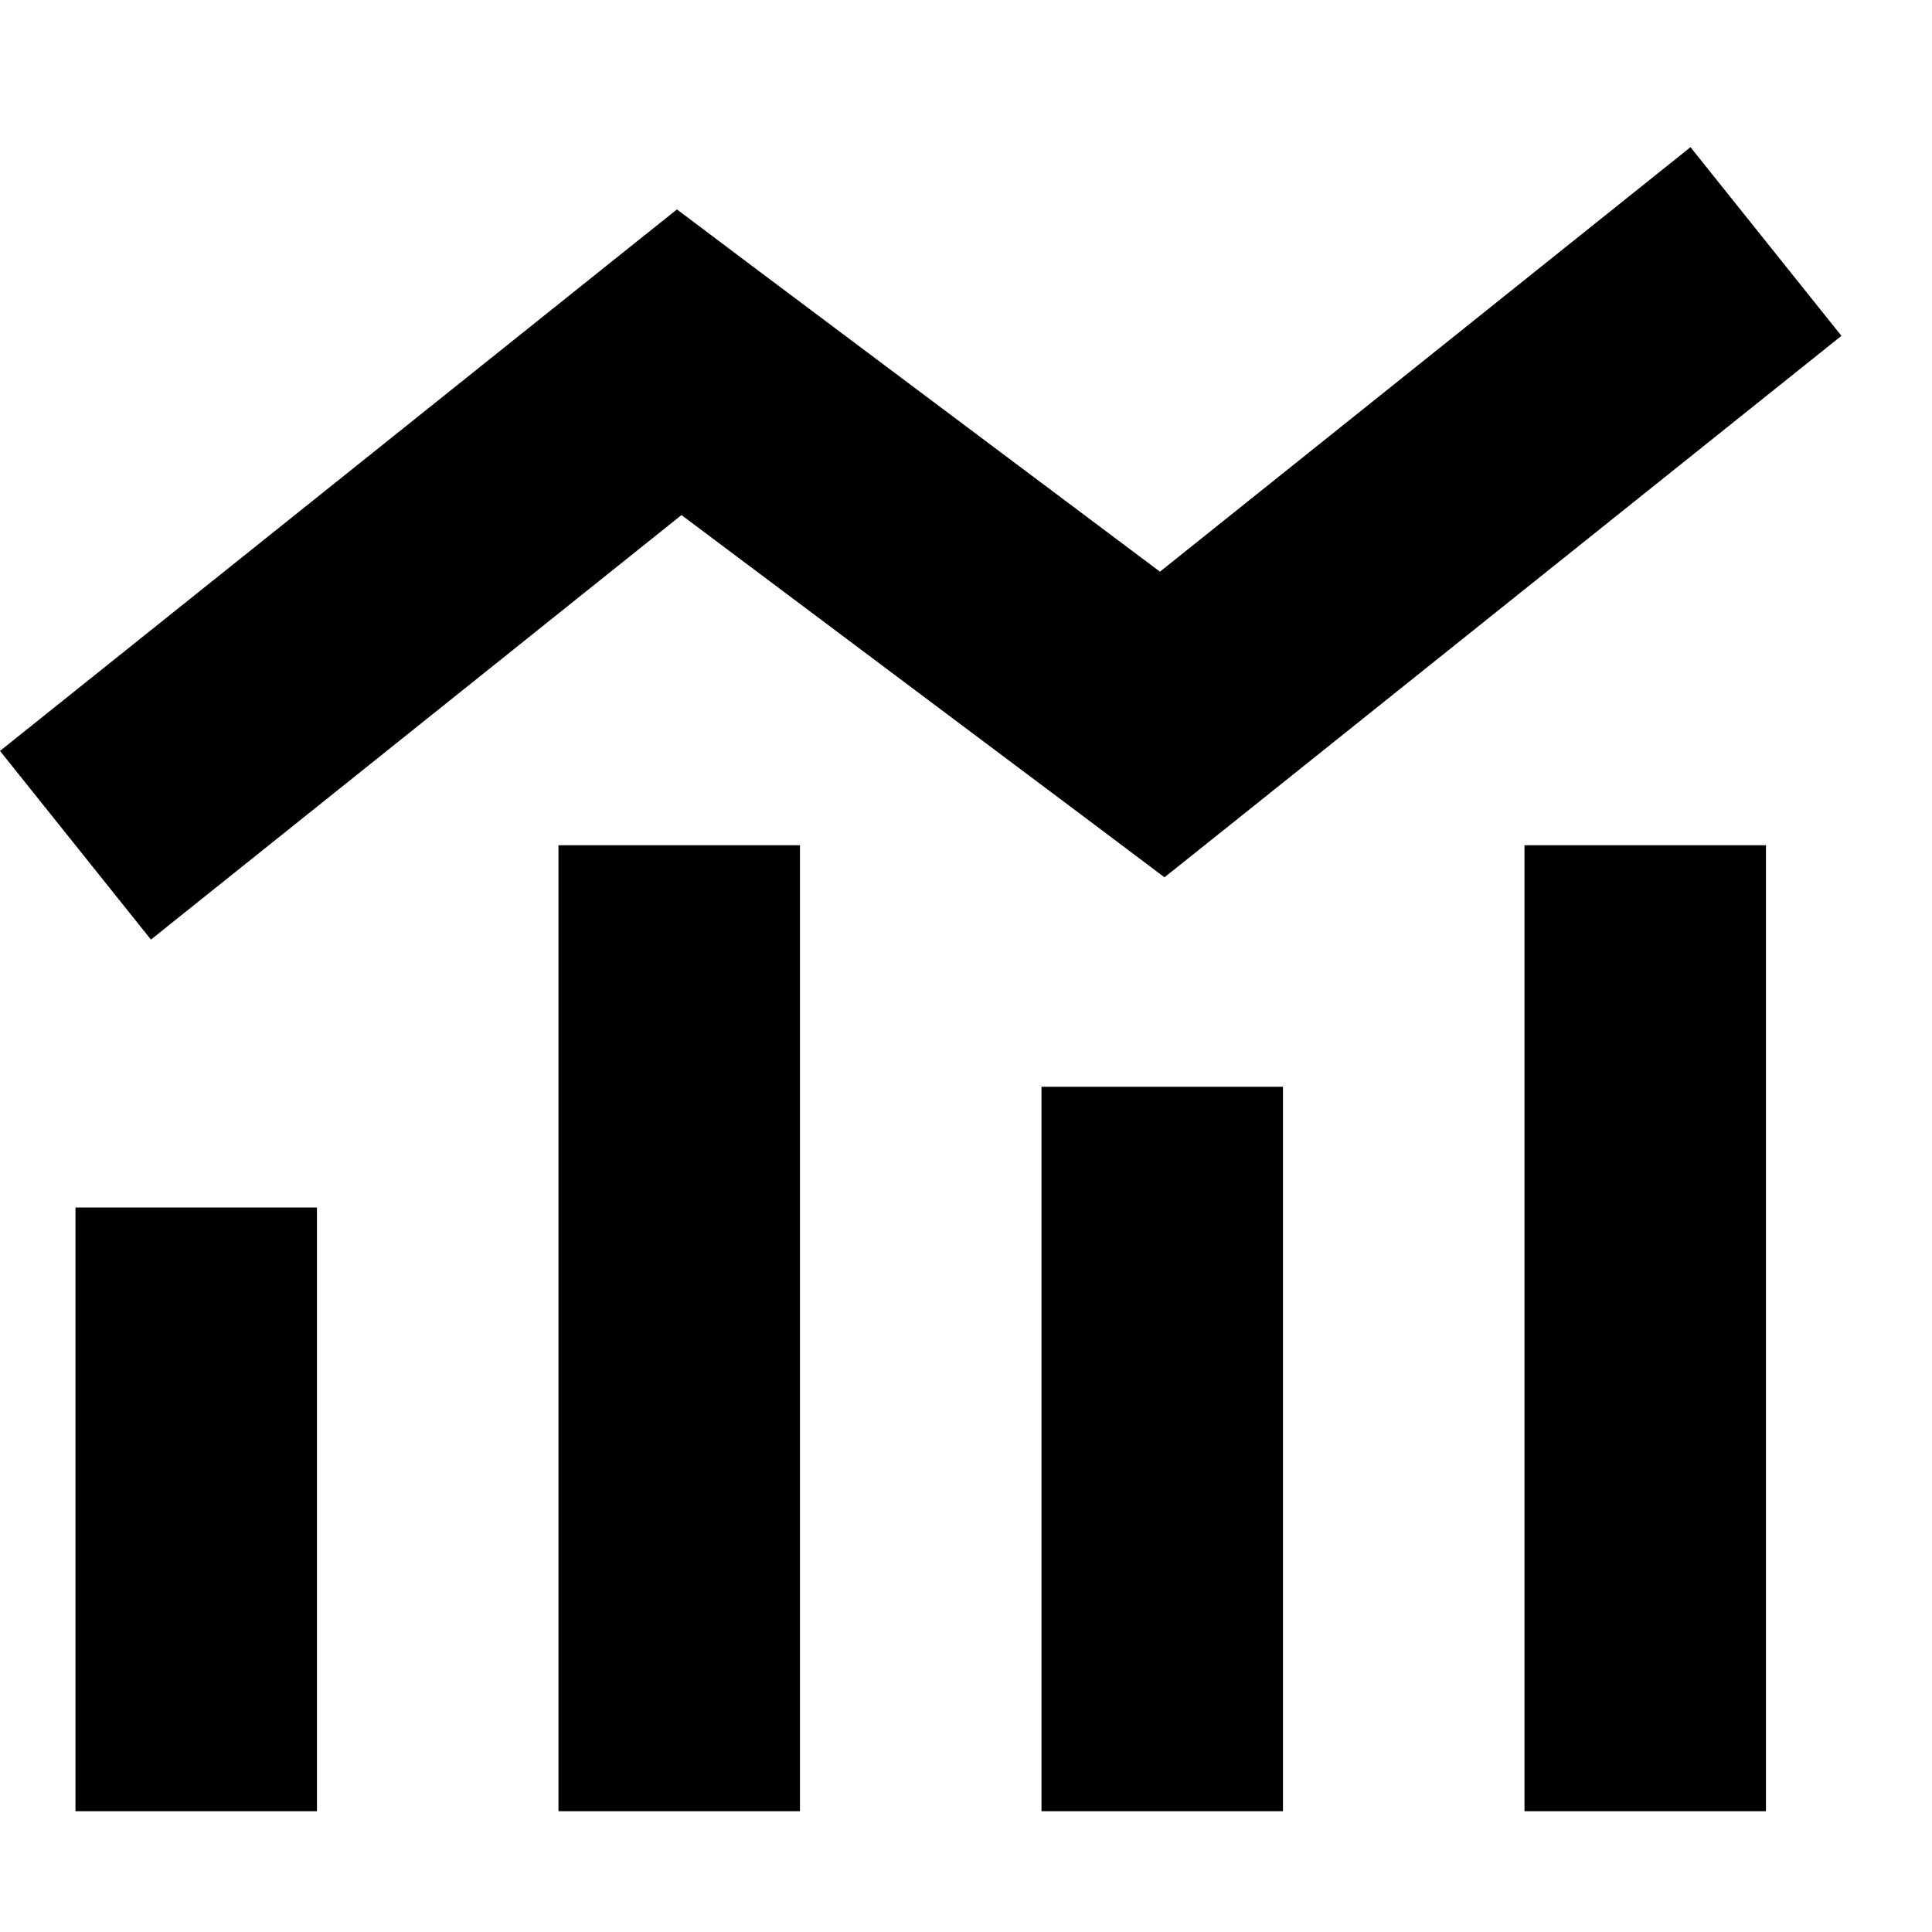 <svg xmlns="http://www.w3.org/2000/svg" viewBox="0 0 512 512"><!--! Font Awesome Pro 6.3.0 by @fontawesome - https://fontawesome.com License - https://fontawesome.com/license (Commercial License) Copyright 2023 Fonticons, Inc. --><path d="M328 217L488 89 448 39 307.4 151.5 199.2 70.4 179.4 55.5 160 71 0 199l40 50L180.6 136.5l108.2 81.1 19.8 14.9L328 217zm-180 7V480h64V224H148zM20 320V480H84V320H20zm320-32H276V480h64V288zm64-64V480h64V224H404z"/></svg>